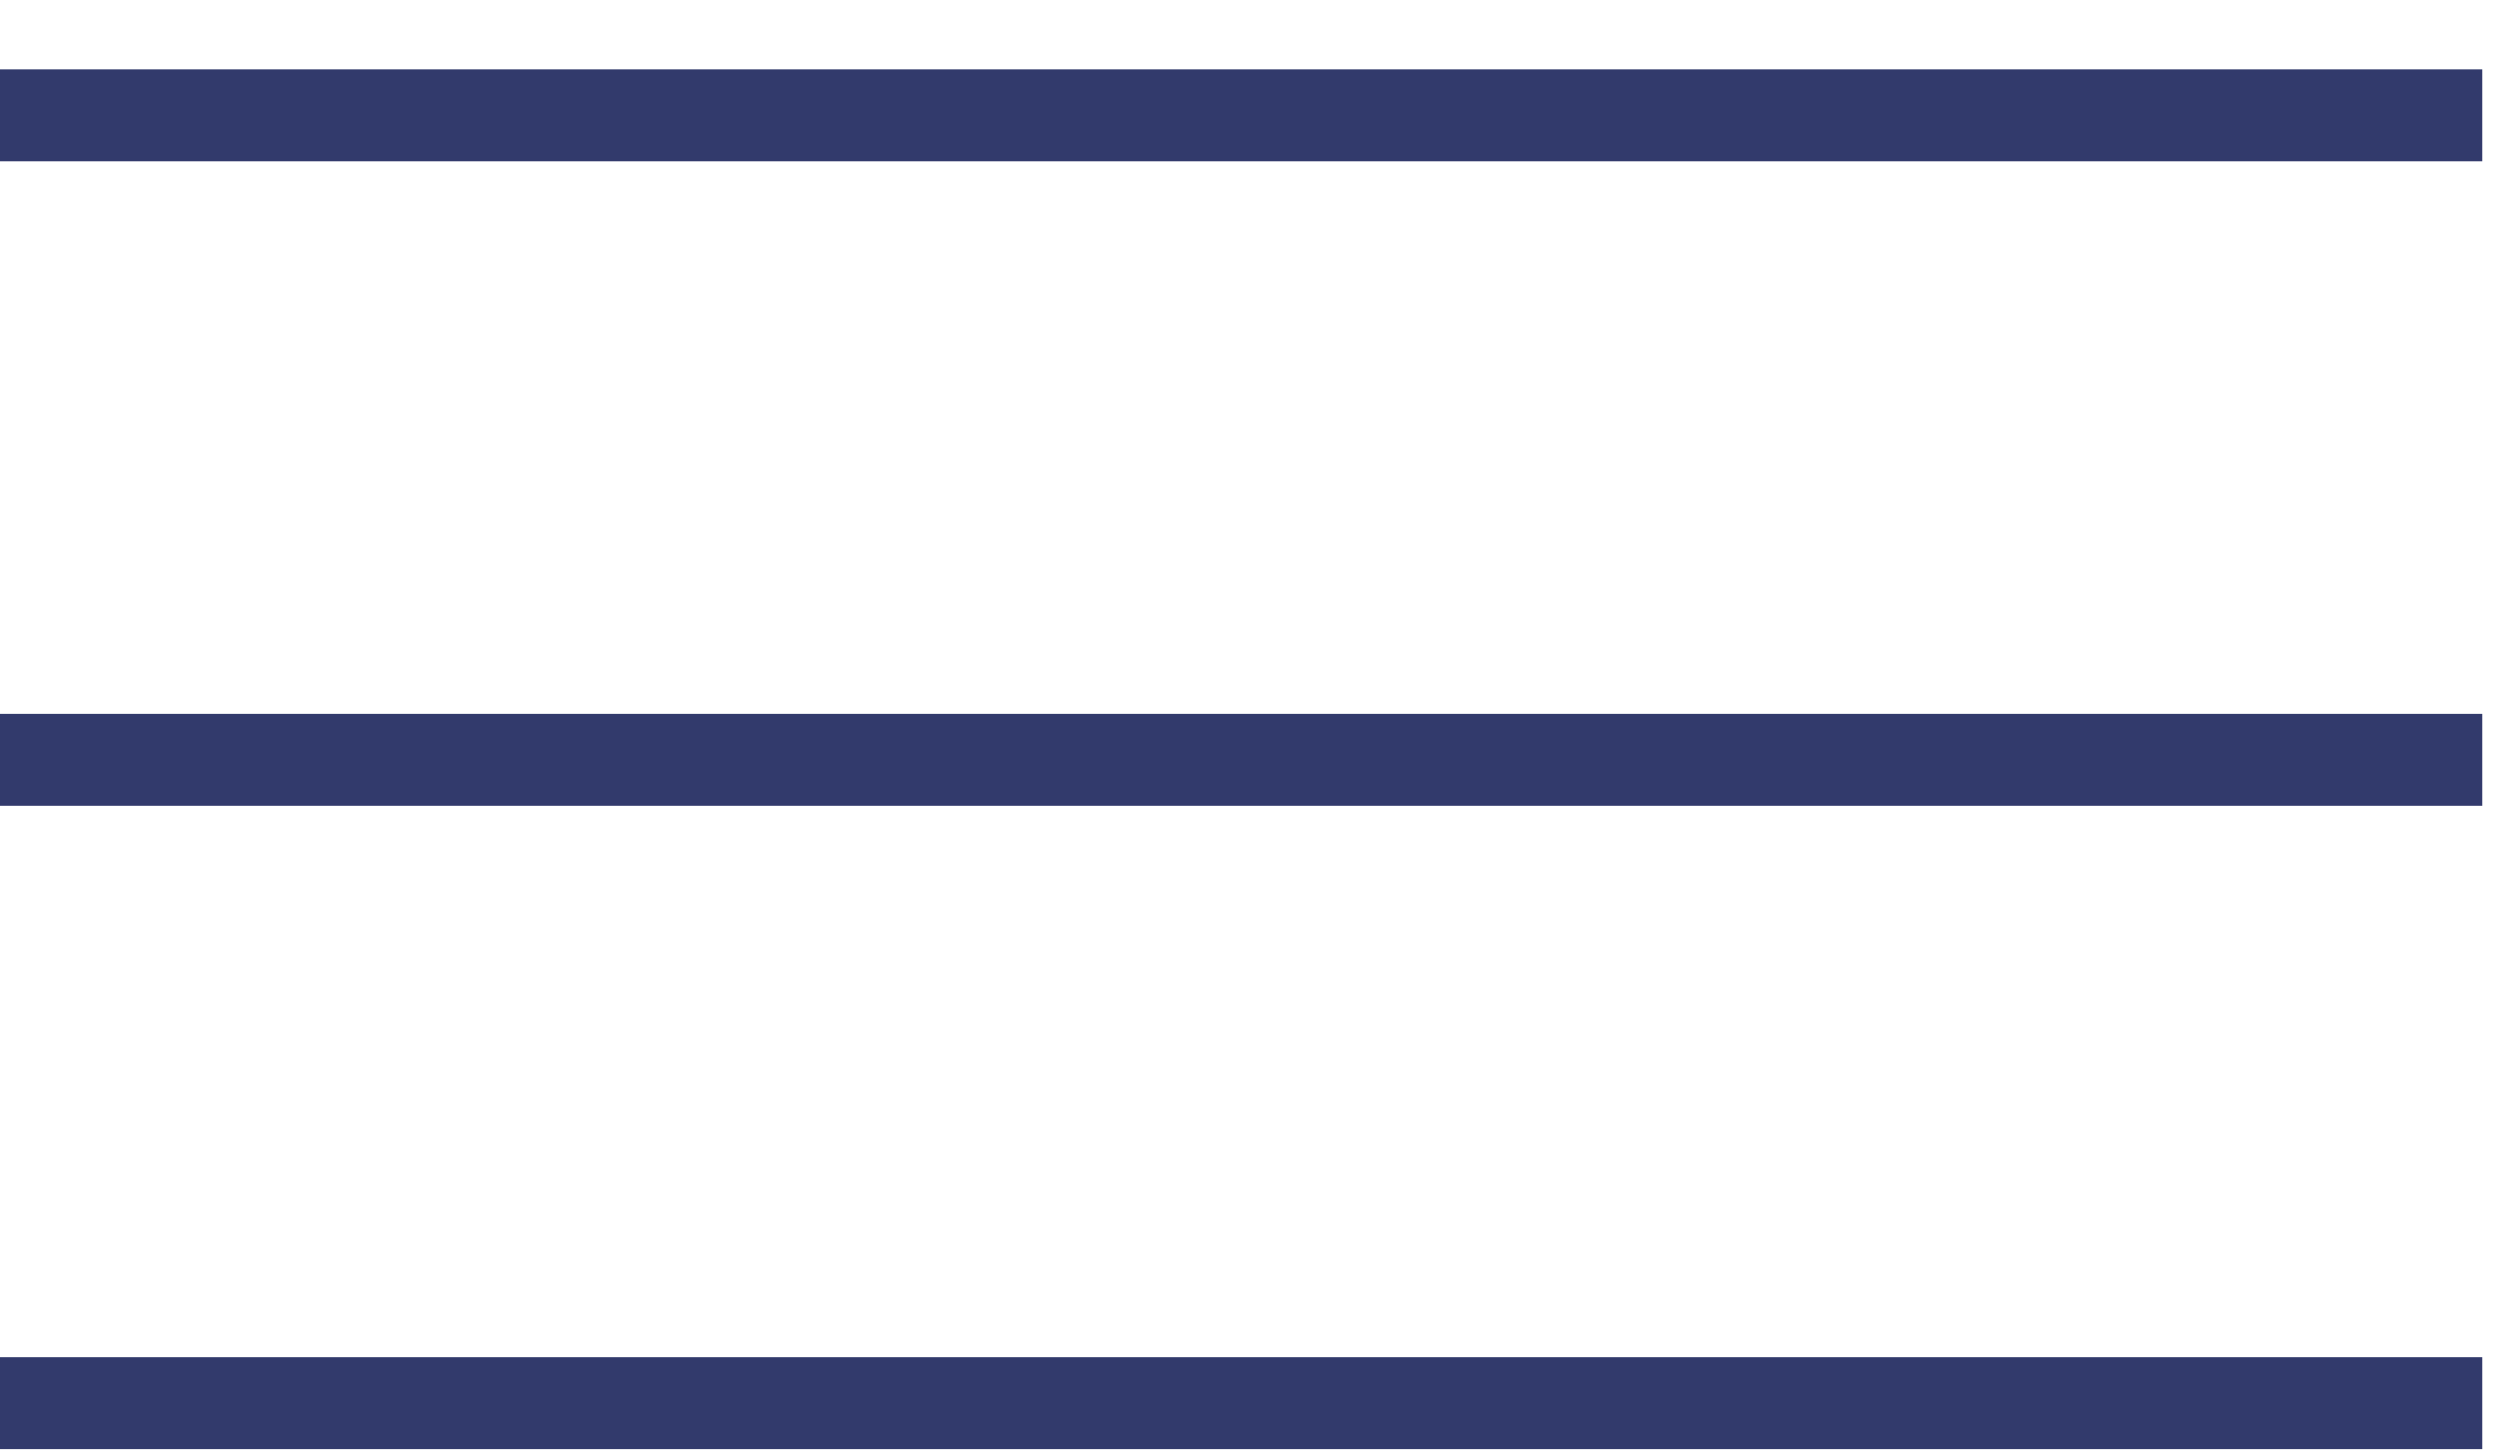 <?xml version="1.0" encoding="UTF-8"?> <svg xmlns="http://www.w3.org/2000/svg" width="31" height="18" viewBox="0 0 31 18" fill="none"><line y1="1.43" x2="30.78" y2="1.43" stroke="#323A6C" stroke-width="1.14"></line><line y1="9.422" x2="30.78" y2="9.422" stroke="#323A6C" stroke-width="1.14"></line><line y1="17.399" x2="30.78" y2="17.399" stroke="#323A6C" stroke-width="1.14"></line></svg> 